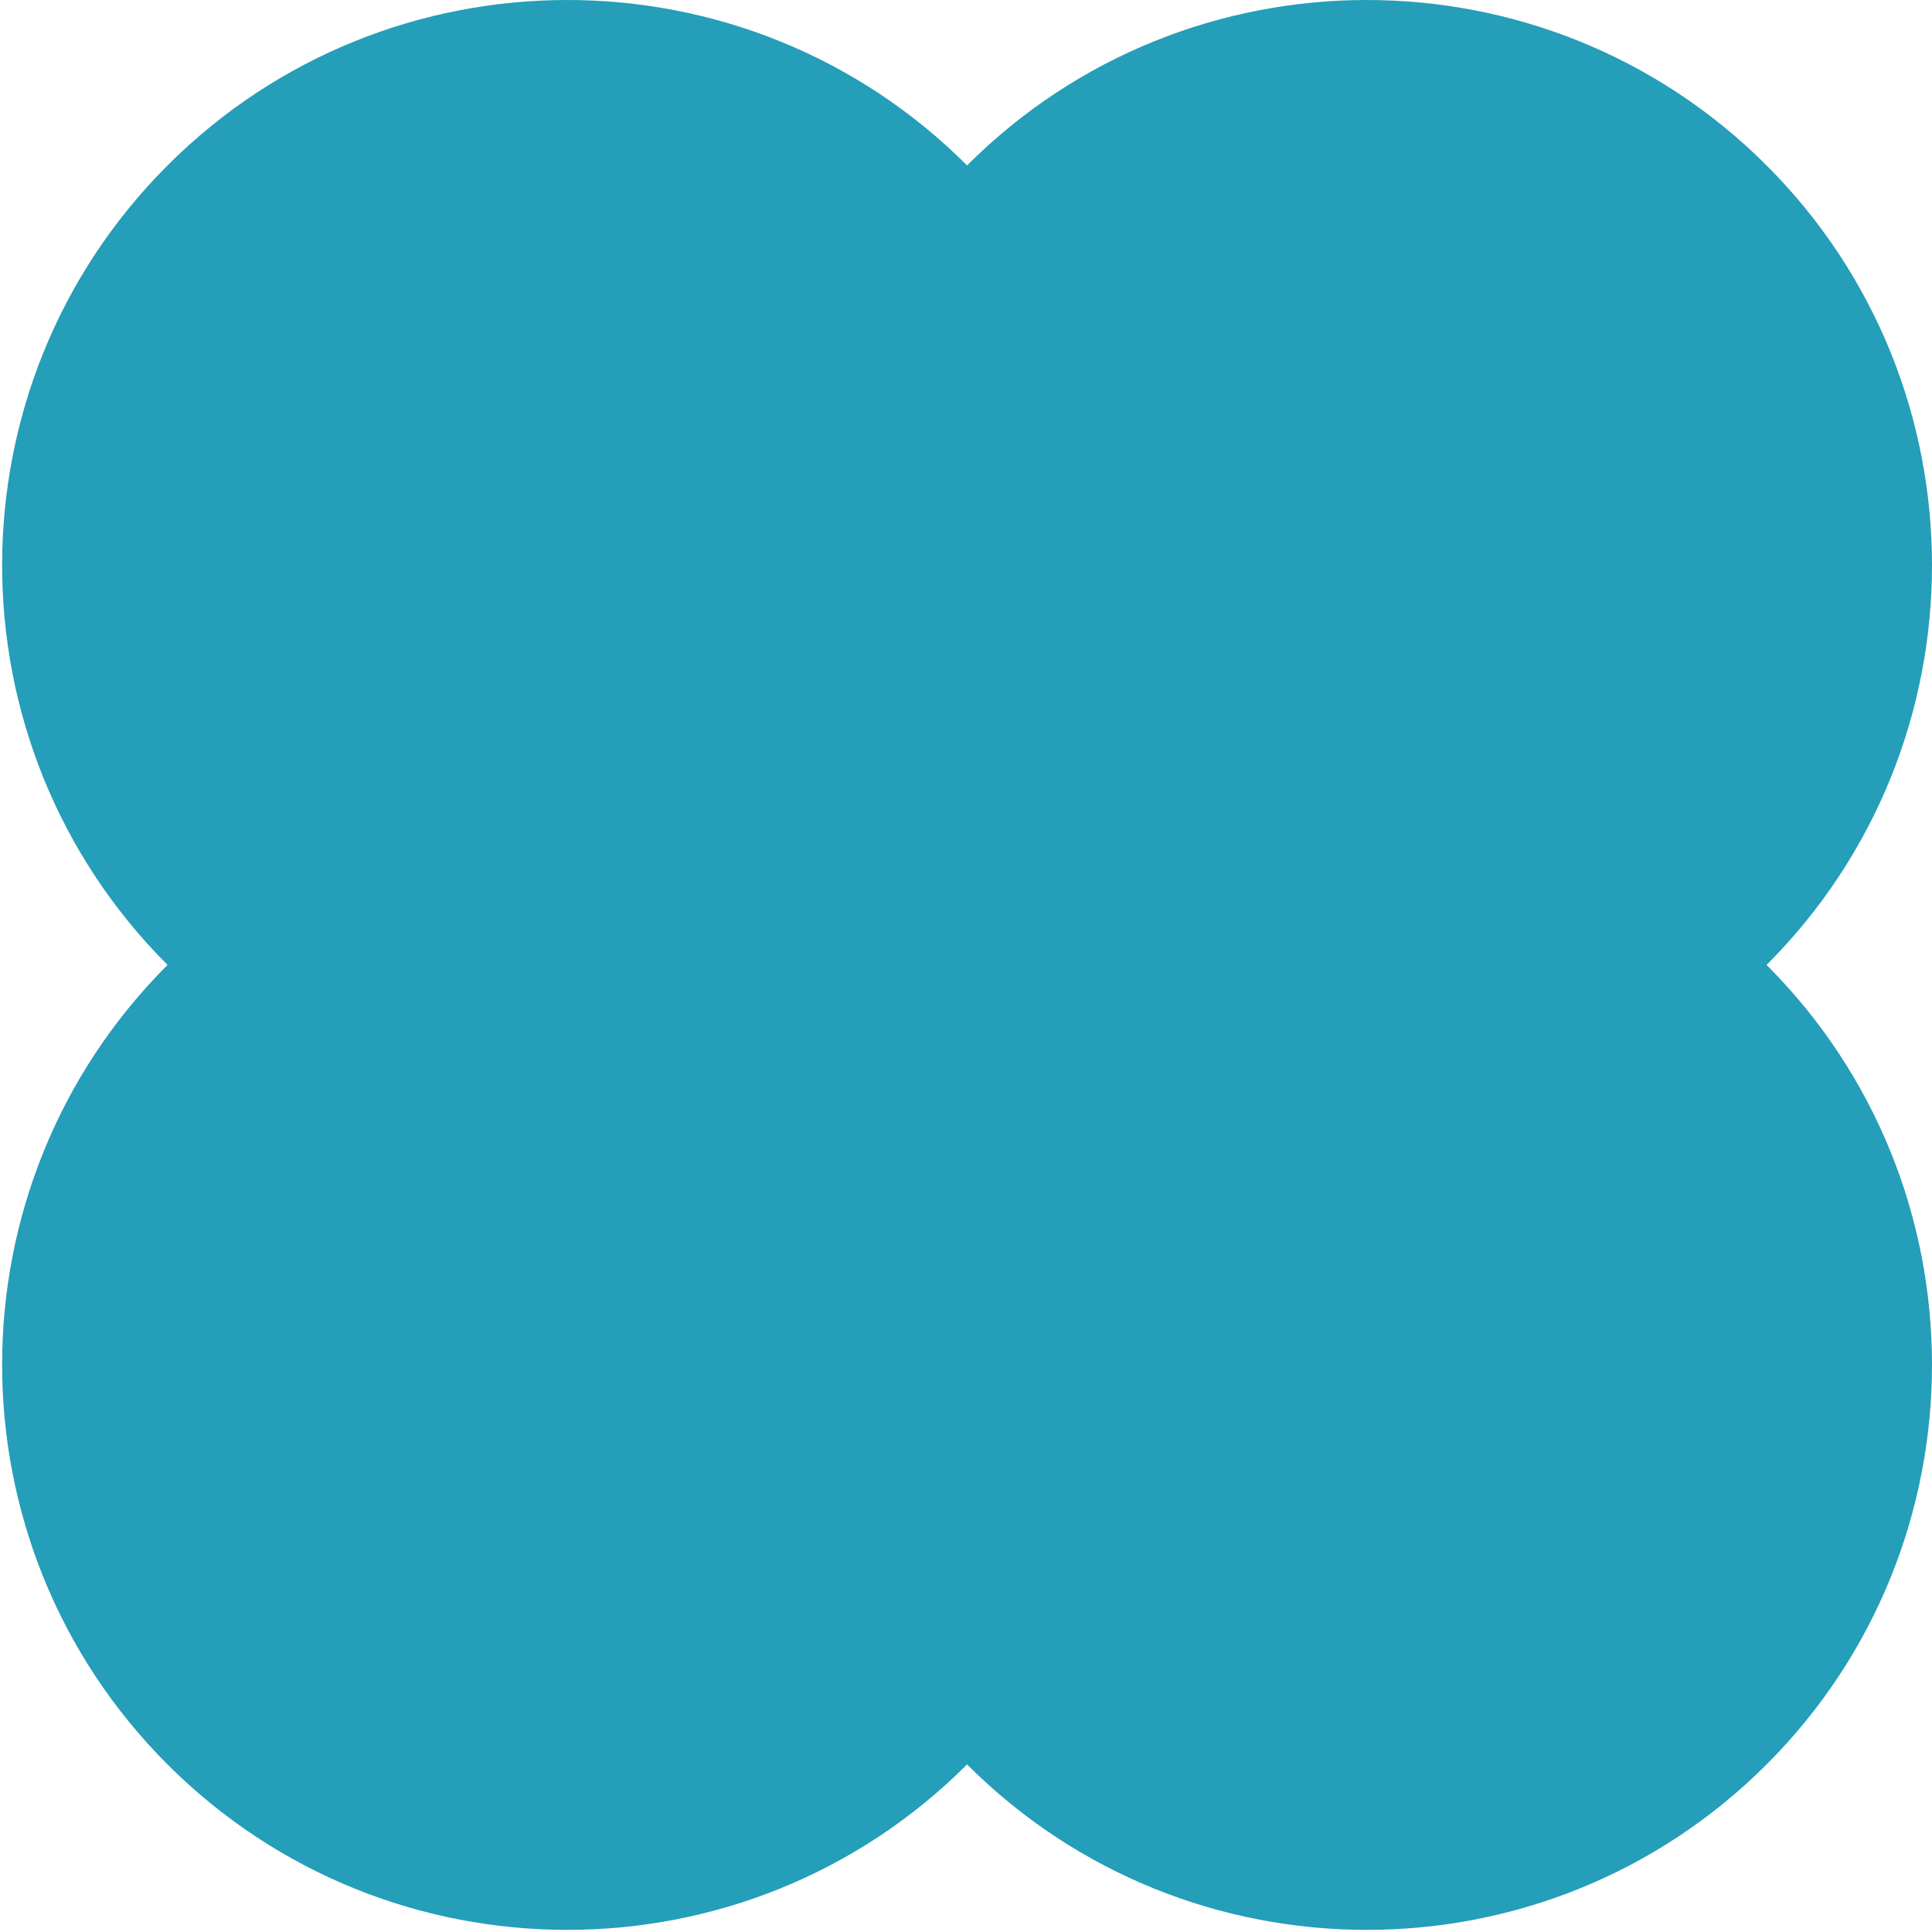 <?xml version="1.0" encoding="UTF-8"?>
<svg id="Layer_1" xmlns="http://www.w3.org/2000/svg" version="1.1" viewBox="0 0 91.1 91.1">
  <!-- Generator: Adobe Illustrator 29.6.1, SVG Export Plug-In . SVG Version: 2.1.1 Build 9)  -->
  <defs>
    <style>
      .st0 {
        fill: #249eb9;
      }
    </style>
  </defs>
  <path class="st0" d="M83.3,45.5c10.4-10.4,10.4-27.3,0-37.7s-27.3-10.4-37.7,0c-10.4-10.4-27.3-10.4-37.7,0-10.4,10.4-10.4,27.3,0,37.7-10.4,10.4-10.4,27.3,0,37.7,10.4,10.4,27.3,10.4,37.7,0,10.4,10.4,27.3,10.4,37.7,0,10.4-10.4,10.4-27.3,0-37.7"/>
</svg>